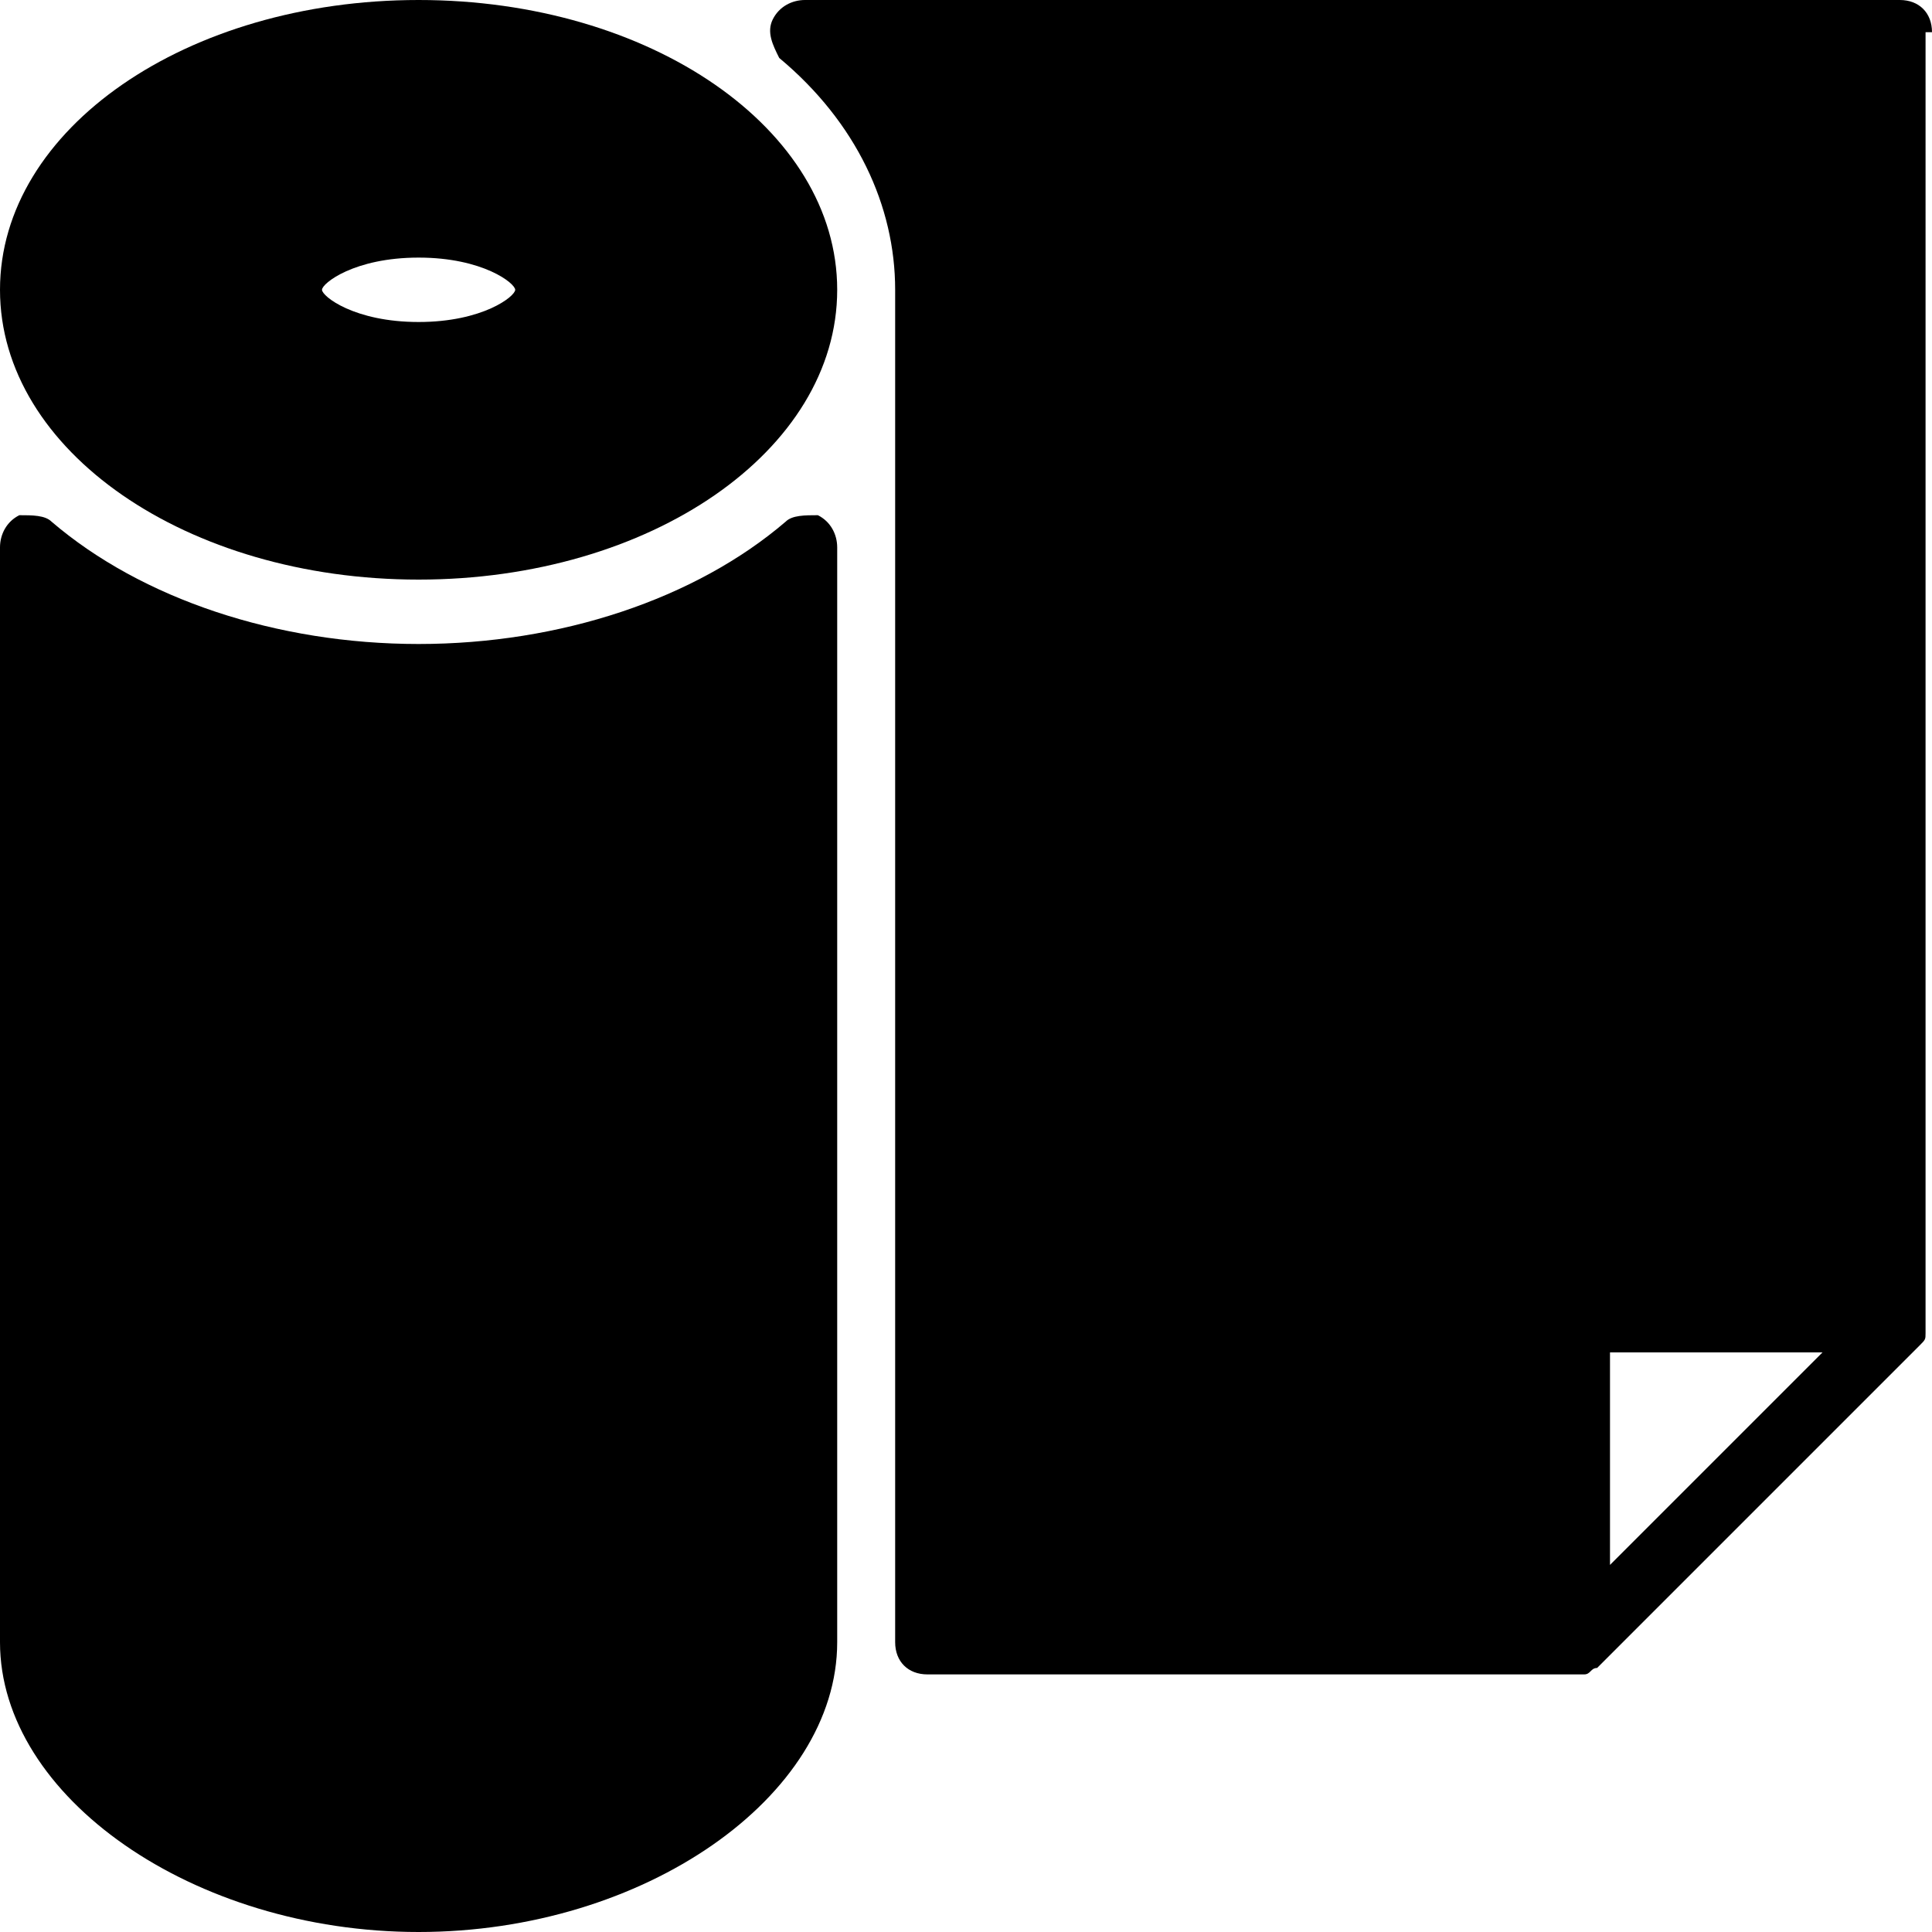 <?xml version="1.0" encoding="utf-8"?>
<!-- Generator: Adobe Illustrator 19.0.0, SVG Export Plug-In . SVG Version: 6.00 Build 0)  -->
<svg version="1.1" id="Layer_1" xmlns="http://www.w3.org/2000/svg" xmlns:xlink="http://www.w3.org/1999/xlink" x="0px" y="0px"
	 viewBox="0 0 30 30" style="enable-background:new 0 0 30 30;" xml:space="preserve">
<g>
	<path d="M6.5,0C2.9,0,0,2,0,4.5S2.9,9,6.5,9S13,7,13,4.5S10.1,0,6.5,0z M6.5,4C7.5,4,8,4.4,8,4.5S7.5,5,6.5,5S5,4.6,5,4.5
		S5.5,4,6.5,4z"/>
	<path d="M30,0.5C30,0.2,29.8,0,29.5,0h-17c-0.2,0-0.4,0.1-0.5,0.3c-0.1,0.2,0,0.4,0.1,0.6c1.2,1,1.8,2.3,1.8,3.6v21
		c0,0.3,0.2,0.5,0.5,0.5h10c0.1,0,0.1,0,0.2,0c0.1,0,0.1-0.1,0.2-0.1l5-5c0.1-0.1,0.1-0.1,0.1-0.2c0,0,0,0,0-0.1c0,0,0,0,0-0.1V0.5z
		 M25,24.3V21h3.3L25,24.3z"/>
	<path d="M12.7,8C12.5,8,12.3,8,12.2,8.1C10.8,9.3,8.7,10,6.5,10S2.2,9.3,0.8,8.1C0.7,8,0.5,8,0.3,8C0.1,8.1,0,8.3,0,8.5v17
		C0,27.9,3,30,6.5,30s6.5-2.1,6.5-4.5v-17C13,8.3,12.9,8.1,12.7,8z"/>
</g>
</svg>
